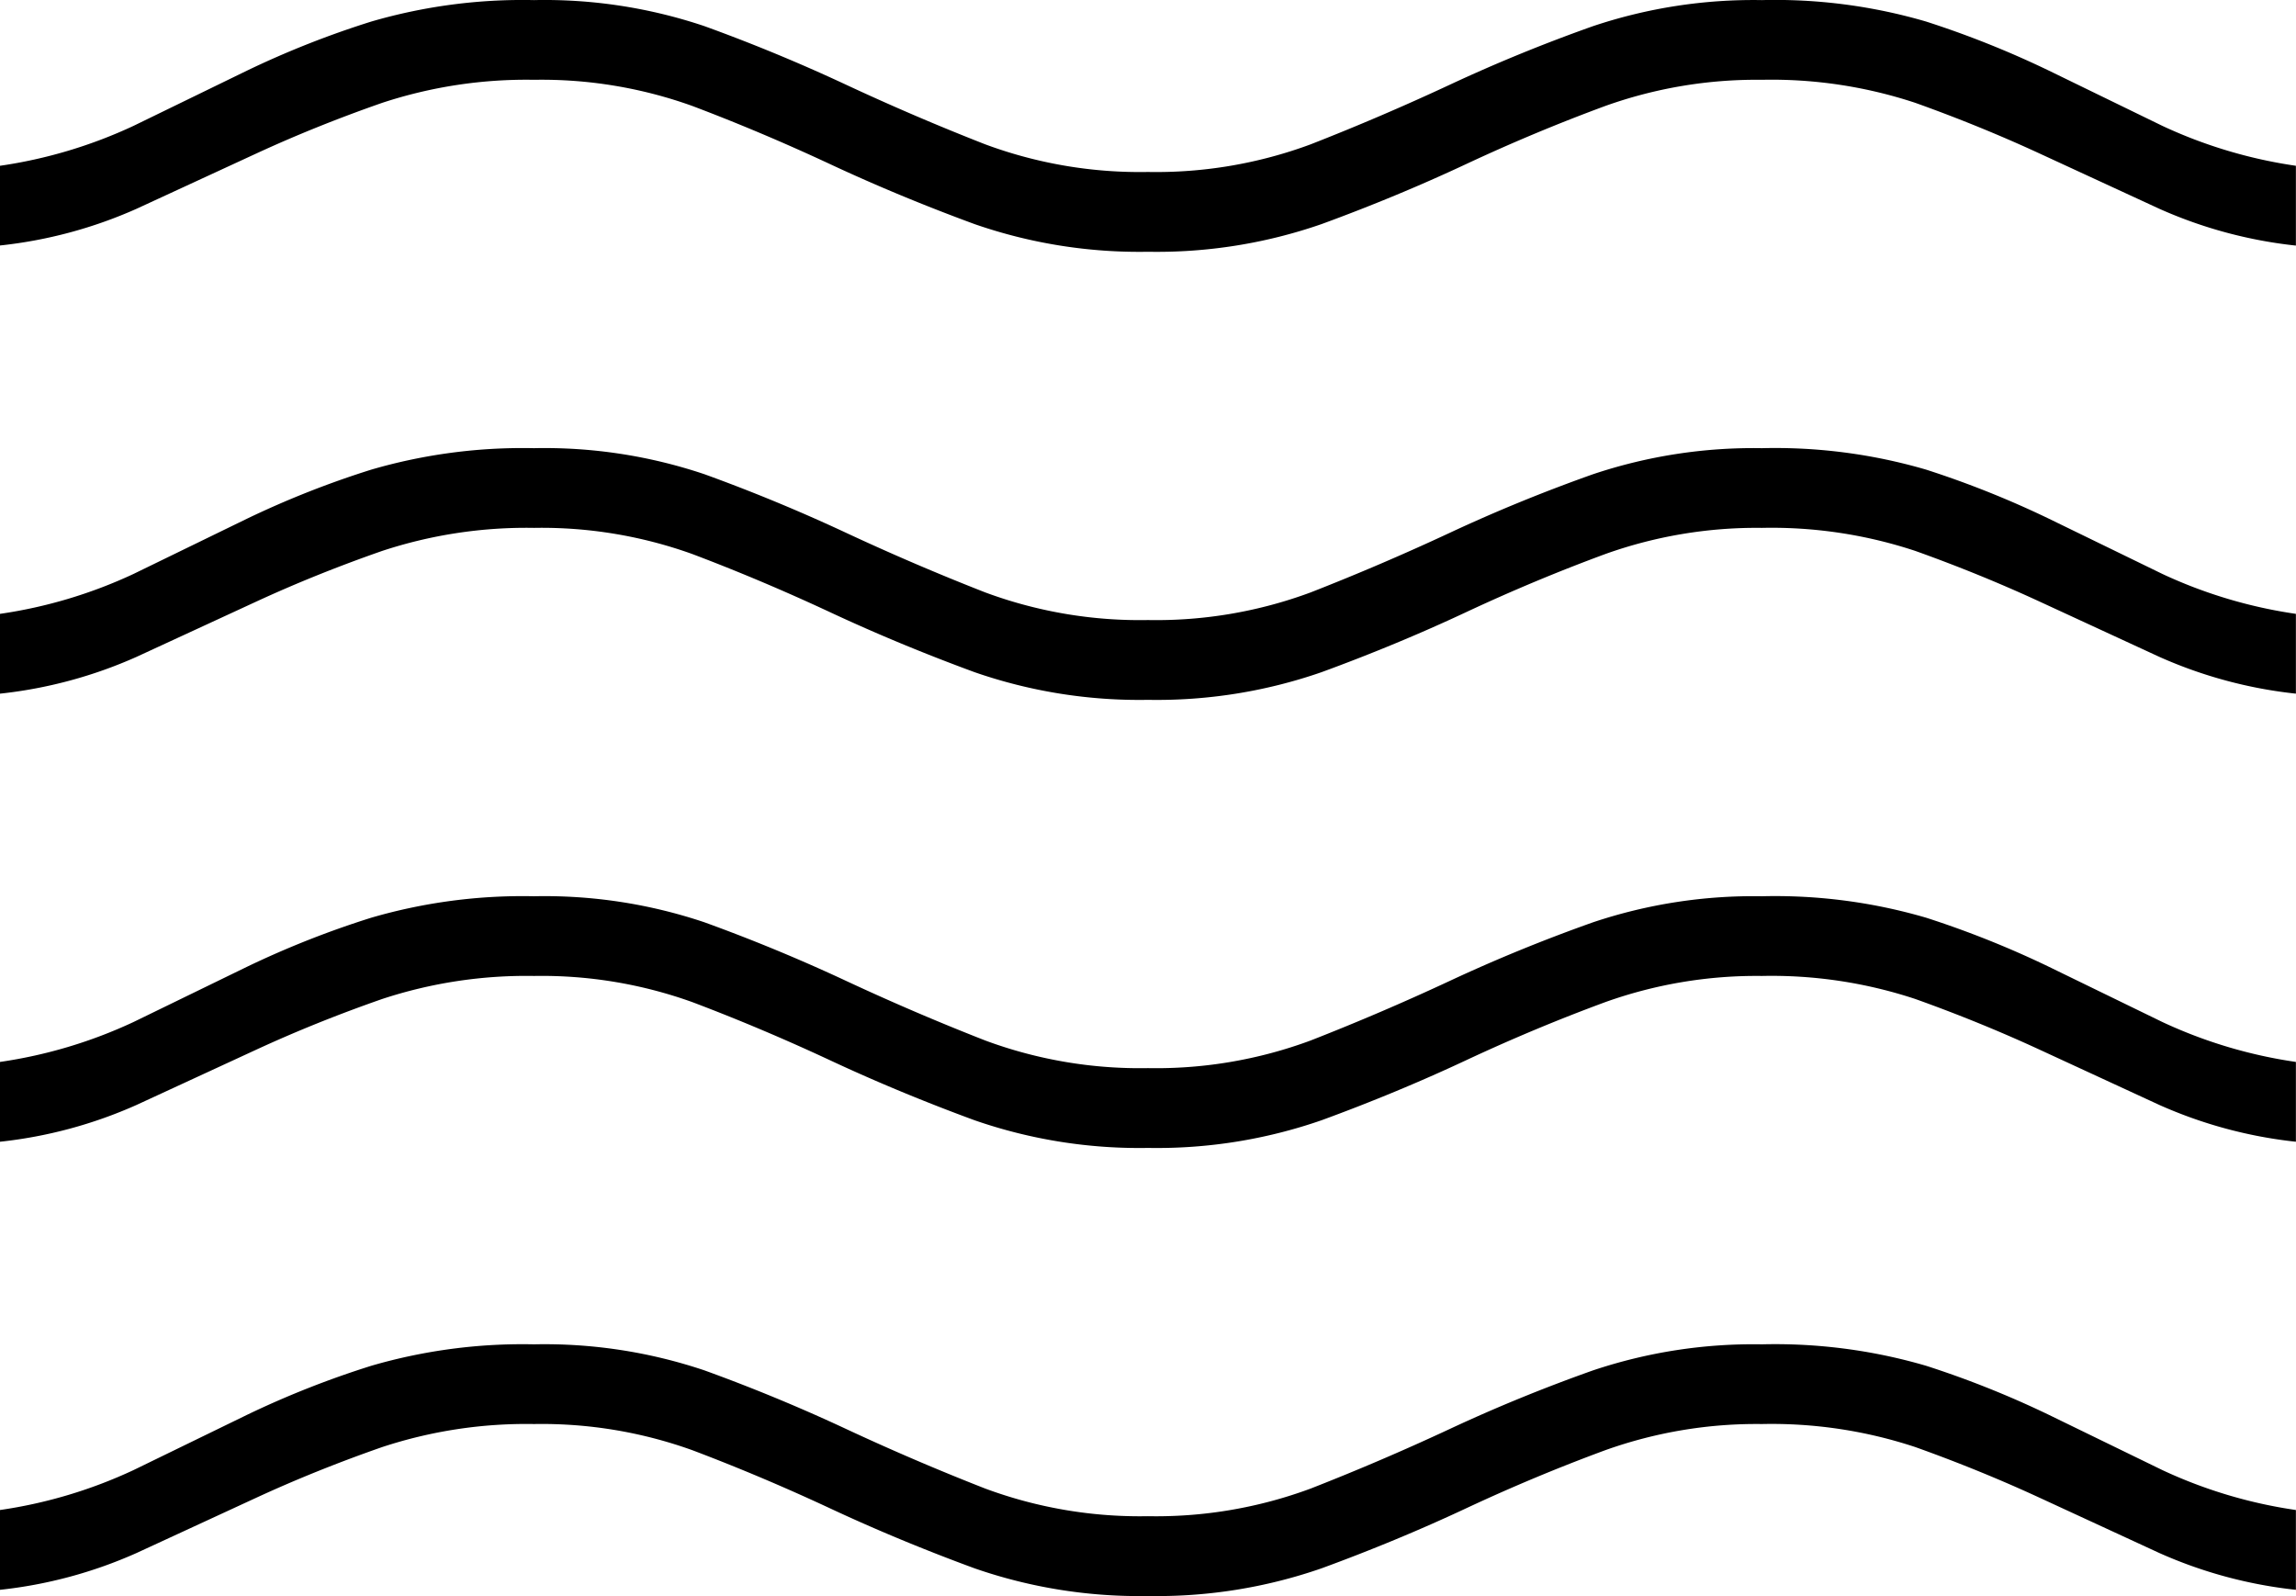 <svg xmlns="http://www.w3.org/2000/svg" width="23.015" height="16" viewBox="0 0 23.015 16">
  <path id="waves_FILL1_wght100_GRAD0_opsz24" d="M106-724.062v-.8a4.777,4.777,0,0,0,1.338-.4l1.138-.554a9.279,9.279,0,0,1,1.246-.492,5.419,5.419,0,0,1,1.631-.215,5.024,5.024,0,0,1,1.708.261q.723.262,1.415.585t1.4.6a4.455,4.455,0,0,0,1.631.277,4.455,4.455,0,0,0,1.631-.277q.708-.277,1.4-.6t1.431-.585a5.057,5.057,0,0,1,1.692-.261,5.386,5.386,0,0,1,1.646.215,9.618,9.618,0,0,1,1.231.492l1.138.554a4.777,4.777,0,0,0,1.338.4v.8a4.548,4.548,0,0,1-1.369-.369l-1.2-.554q-.6-.277-1.246-.508a4.581,4.581,0,0,0-1.538-.231,4.5,4.5,0,0,0-1.569.262q-.708.261-1.4.585t-1.446.6a5.028,5.028,0,0,1-1.738.277,5.028,5.028,0,0,1-1.738-.277q-.754-.277-1.446-.6t-1.385-.585a4.462,4.462,0,0,0-1.585-.262,4.614,4.614,0,0,0-1.523.231q-.662.231-1.262.508l-1.2.554A4.548,4.548,0,0,1,106-724.062Zm0-4.492v-.8a4.777,4.777,0,0,0,1.338-.4l1.138-.554a9.3,9.3,0,0,1,1.246-.492,5.419,5.419,0,0,1,1.631-.215,5.024,5.024,0,0,1,1.708.261q.723.262,1.415.585t1.4.6a4.455,4.455,0,0,0,1.631.277,4.455,4.455,0,0,0,1.631-.277q.708-.277,1.4-.6t1.431-.585a5.057,5.057,0,0,1,1.692-.261,5.386,5.386,0,0,1,1.646.215,9.636,9.636,0,0,1,1.231.492l1.138.554a4.777,4.777,0,0,0,1.338.4v.8a4.545,4.545,0,0,1-1.369-.369l-1.2-.554q-.6-.277-1.246-.508a4.585,4.585,0,0,0-1.538-.231,4.5,4.5,0,0,0-1.569.262q-.708.261-1.4.585t-1.446.6a5.028,5.028,0,0,1-1.738.277,5.028,5.028,0,0,1-1.738-.277q-.754-.277-1.446-.6t-1.385-.585a4.462,4.462,0,0,0-1.585-.262,4.617,4.617,0,0,0-1.523.231q-.662.231-1.262.508l-1.2.554A4.545,4.545,0,0,1,106-728.554Zm0-4.492v-.8a4.781,4.781,0,0,0,1.338-.4l1.138-.554a9.3,9.3,0,0,1,1.246-.492,5.419,5.419,0,0,1,1.631-.215,5.024,5.024,0,0,1,1.708.261q.723.262,1.415.585t1.4.6a4.452,4.452,0,0,0,1.631.277,4.452,4.452,0,0,0,1.631-.277q.708-.277,1.4-.6t1.431-.585a5.057,5.057,0,0,1,1.692-.261,5.386,5.386,0,0,1,1.646.215,9.636,9.636,0,0,1,1.231.492l1.138.554a4.781,4.781,0,0,0,1.338.4v.8a4.545,4.545,0,0,1-1.369-.369l-1.2-.554q-.6-.277-1.246-.508a4.581,4.581,0,0,0-1.538-.231,4.5,4.5,0,0,0-1.569.262q-.708.261-1.4.585t-1.446.6a5.028,5.028,0,0,1-1.738.277,5.028,5.028,0,0,1-1.738-.277q-.754-.277-1.446-.6t-1.385-.585a4.465,4.465,0,0,0-1.585-.262,4.614,4.614,0,0,0-1.523.231q-.662.231-1.262.508l-1.2.554A4.545,4.545,0,0,1,106-733.046Zm0-4.492v-.8a4.781,4.781,0,0,0,1.338-.4l1.138-.554a9.279,9.279,0,0,1,1.246-.492,5.415,5.415,0,0,1,1.631-.215,5.024,5.024,0,0,1,1.708.261q.723.262,1.415.585t1.4.6a4.452,4.452,0,0,0,1.631.277,4.452,4.452,0,0,0,1.631-.277q.708-.277,1.4-.6t1.431-.585a5.057,5.057,0,0,1,1.692-.261,5.382,5.382,0,0,1,1.646.215,9.618,9.618,0,0,1,1.231.492l1.138.554a4.781,4.781,0,0,0,1.338.4v.8a4.541,4.541,0,0,1-1.369-.369l-1.2-.554q-.6-.277-1.246-.508a4.585,4.585,0,0,0-1.538-.231,4.5,4.5,0,0,0-1.569.262q-.708.261-1.4.585t-1.446.6a5.028,5.028,0,0,1-1.738.277,5.028,5.028,0,0,1-1.738-.277q-.754-.277-1.446-.6t-1.385-.585a4.465,4.465,0,0,0-1.585-.262,4.617,4.617,0,0,0-1.523.231q-.662.231-1.262.508l-1.2.554A4.541,4.541,0,0,1,106-737.539Z" transform="translate(-106 740)"/>
</svg>
